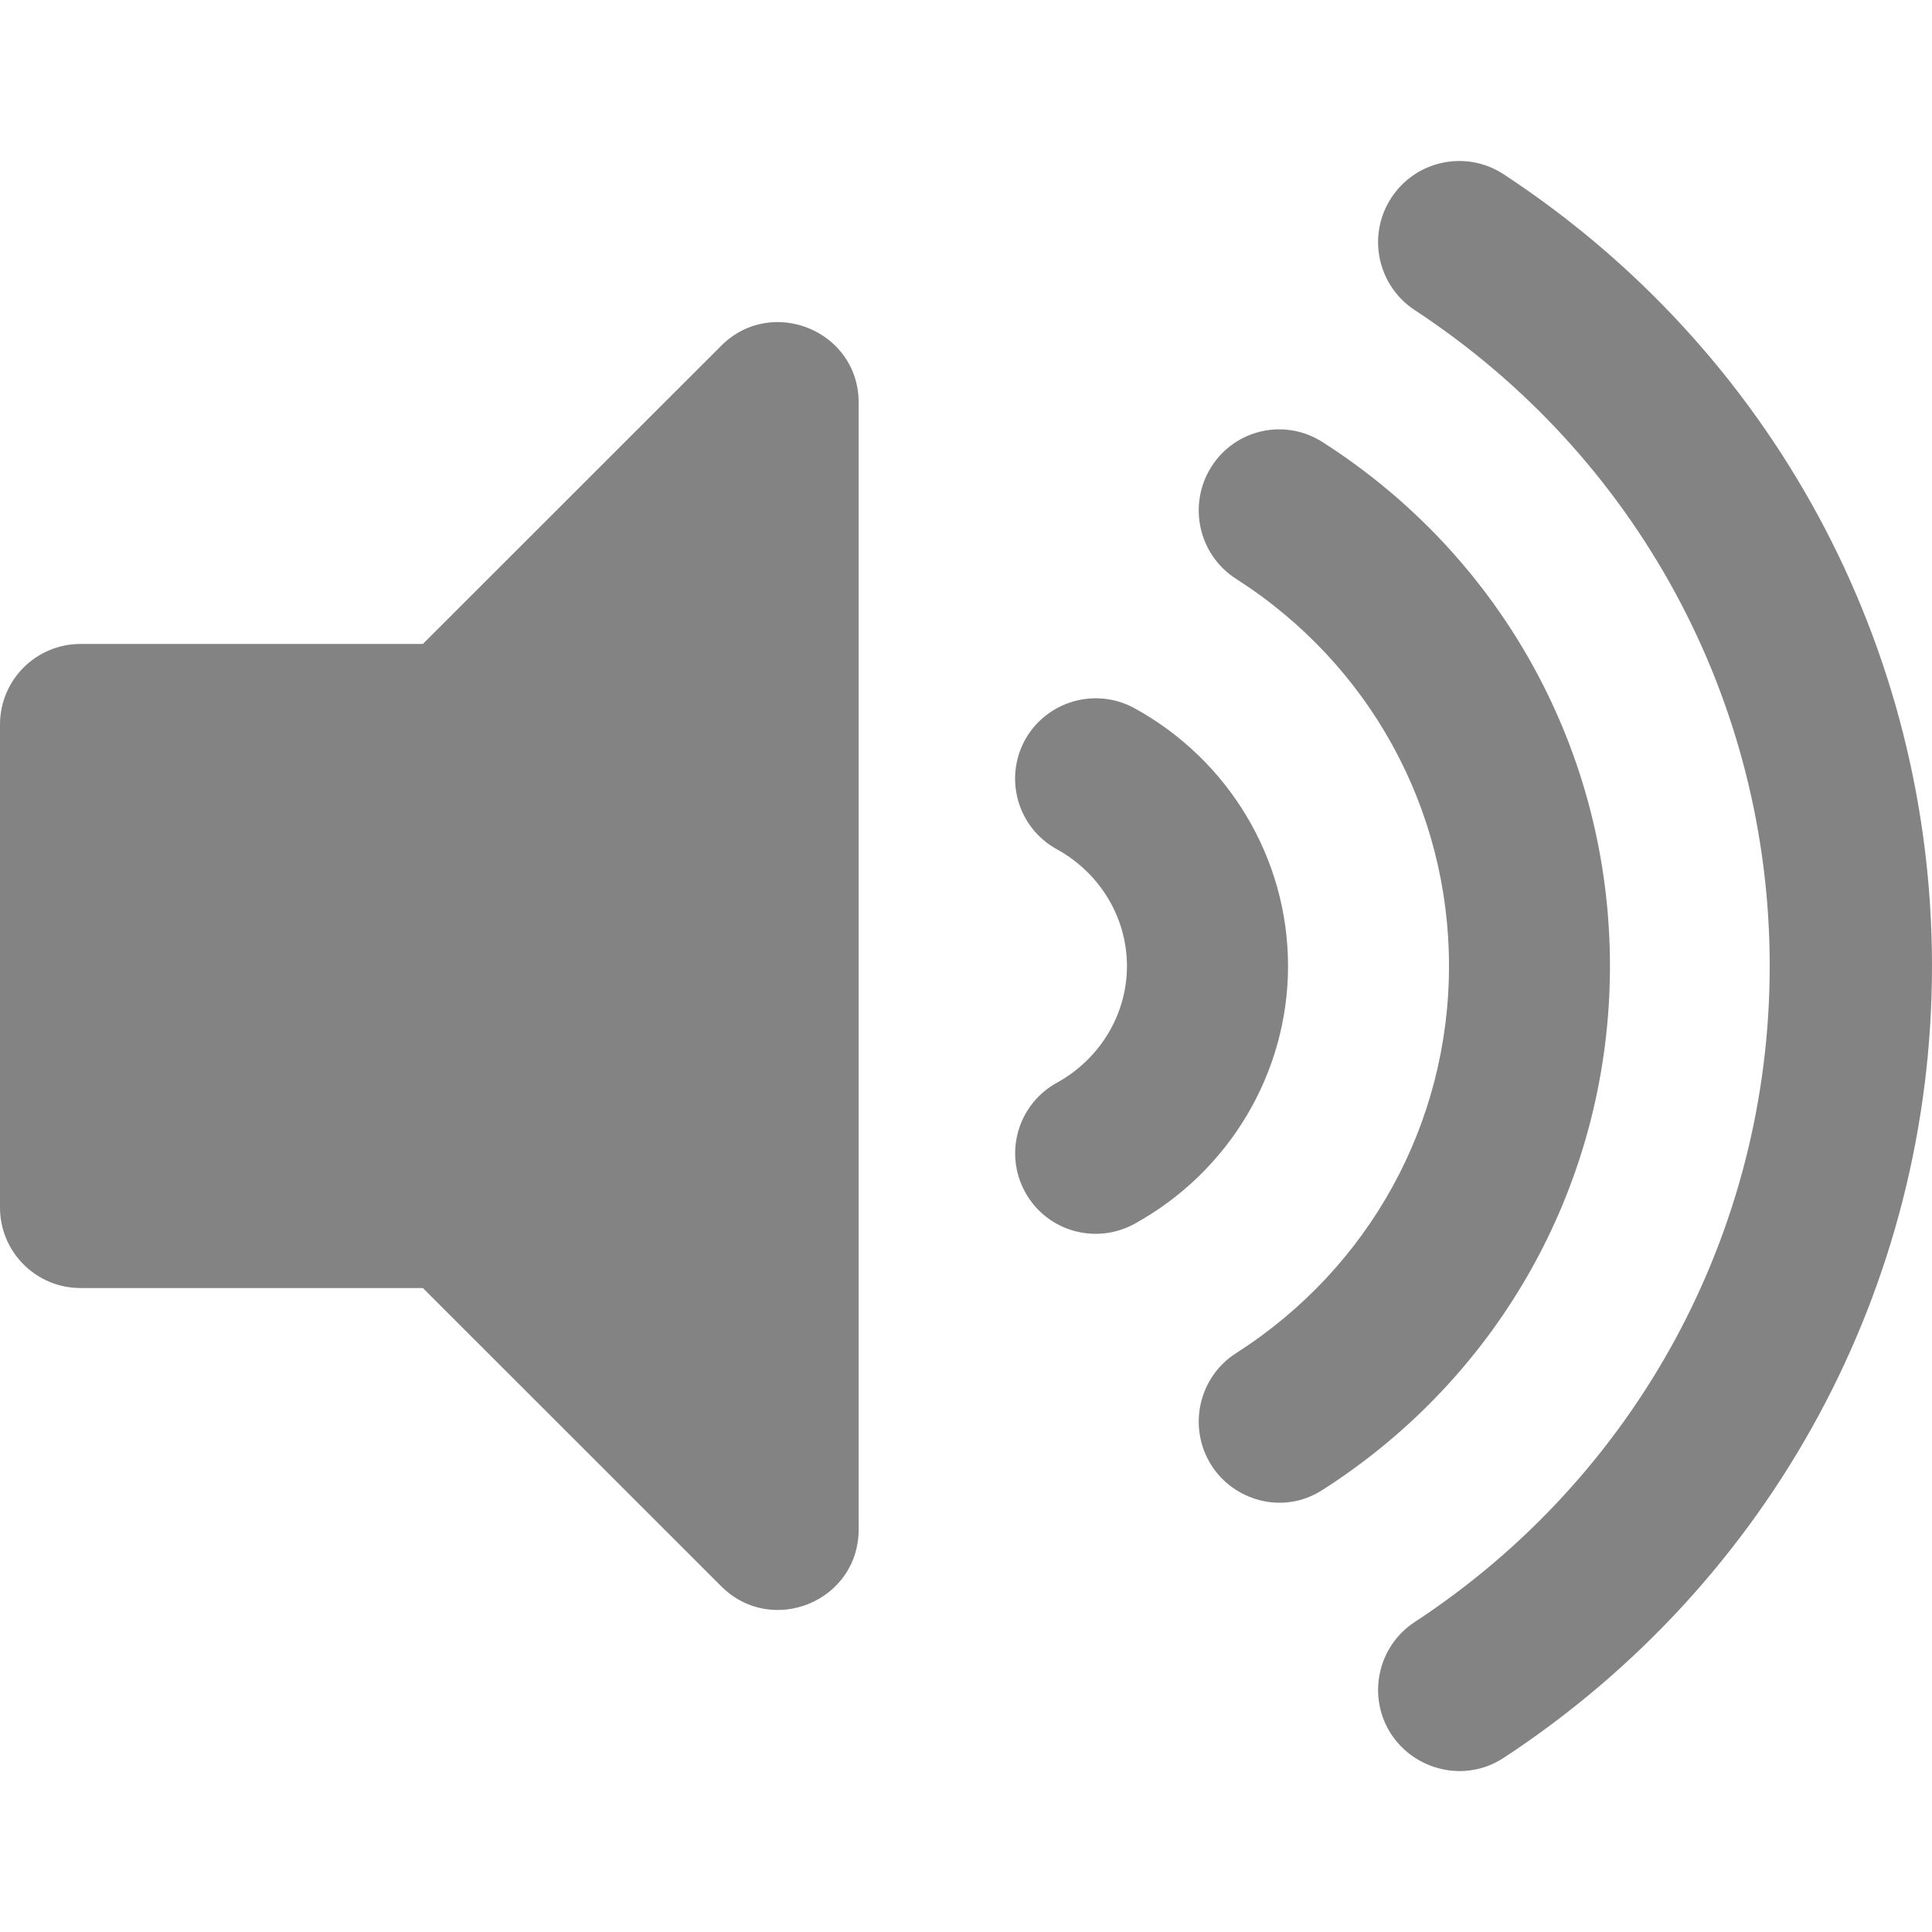 <?xml version="1.0" encoding="UTF-8" standalone="no"?><svg width='16' height='16' viewBox='0 0 16 16' fill='none' xmlns='http://www.w3.org/2000/svg'>
<path d='M5.973 2.863L3.502 5.333H0.667C0.298 5.333 0 5.632 0 6V10C0 10.368 0.298 10.667 0.667 10.667H3.502L5.973 13.137C6.391 13.555 7.111 13.262 7.111 12.666V3.334C7.111 2.738 6.39 2.446 5.973 2.863ZM12.454 1.444C12.144 1.24 11.727 1.326 11.523 1.637C11.319 1.947 11.406 2.364 11.716 2.568C13.557 3.776 14.656 5.806 14.656 8C14.656 10.194 13.557 12.225 11.716 13.433C11.406 13.636 11.319 14.054 11.523 14.364C11.719 14.661 12.133 14.768 12.454 14.557C14.674 13.1 16 10.648 16 8C16 5.352 14.674 2.901 12.454 1.444ZM13.333 8C13.333 6.235 12.443 4.613 10.951 3.66C10.64 3.462 10.228 3.554 10.031 3.867C9.834 4.181 9.926 4.595 10.237 4.794C11.341 5.499 12 6.698 12 8C12 9.303 11.341 10.501 10.237 11.206C9.926 11.405 9.834 11.819 10.031 12.133C10.212 12.421 10.617 12.553 10.951 12.34C12.443 11.387 13.333 9.765 13.333 8ZM9.395 5.865C9.074 5.689 8.668 5.805 8.489 6.127C8.312 6.45 8.429 6.855 8.752 7.033C9.111 7.23 9.333 7.601 9.333 8C9.333 8.399 9.111 8.77 8.752 8.967C8.43 9.145 8.312 9.55 8.49 9.873C8.668 10.197 9.074 10.312 9.396 10.135C10.18 9.703 10.667 8.885 10.667 8C10.667 7.114 10.18 6.296 9.395 5.865Z' fill='#838383'/>
</svg>
